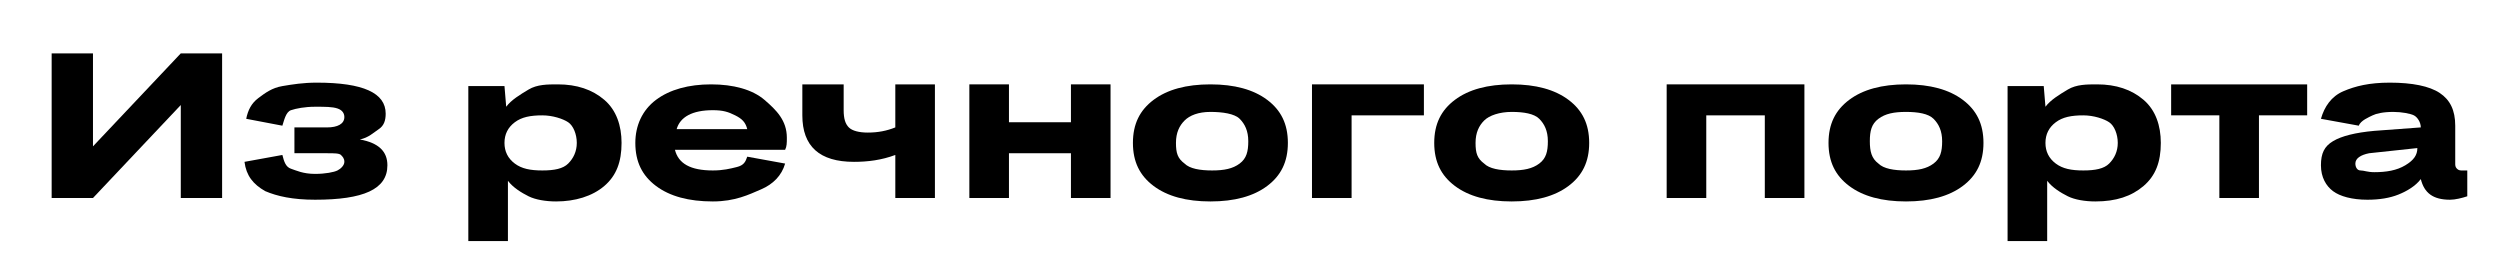 <?xml version="1.0" encoding="UTF-8"?> <!-- Generator: Adobe Illustrator 26.0.1, SVG Export Plug-In . SVG Version: 6.00 Build 0) --> <svg xmlns="http://www.w3.org/2000/svg" xmlns:xlink="http://www.w3.org/1999/xlink" id="Слой_1" x="0px" y="0px" viewBox="0 0 145.2 15.8" style="enable-background:new 0 0 145.2 15.8;" xml:space="preserve"> <style type="text/css"> .st0{fill:#D2D2D2;} .st1{fill:#E1E2CC;} .st2{fill:#909E9A;} .st3{fill:#A7B5B1;} .st4{fill:#4A6059;} .st5{opacity:0.6;fill:#FFFFFF;enable-background:new ;} .st6{opacity:0.3;fill:#FFFFFF;enable-background:new ;} .st7{opacity:0.4;fill:#FFFFFF;enable-background:new ;} .st8{opacity:0.2;fill:#B5B5B5;enable-background:new ;} .st9{opacity:0.2;fill:#FFFFFF;enable-background:new ;} .st10{fill:#C1C1C1;} .st11{opacity:0.7;fill:#FFFFFF;enable-background:new ;} .st12{opacity:0.5;fill:#FFFFFF;enable-background:new ;} .st13{opacity:0.3;} .st14{fill:#EFEFEF;} .st15{opacity:0.1;fill:#B5B5B5;enable-background:new ;} .st16{fill-rule:evenodd;clip-rule:evenodd;fill:#7F6D58;} .st17{opacity:0.36;} .st18{fill:url(#XMLID_00000109710191845953016990000014478277293929270656_);} .st19{fill:url(#XMLID_00000114064224867170373850000014018594614167681694_);} .st20{fill:url(#XMLID_00000167368964837030046820000004505234509552051624_);} .st21{opacity:0.8;fill:url(#XMLID_00000177473140918383996550000013932539002810219444_);} .st22{fill:url(#XMLID_00000076604782983523986520000011505385962781992839_);} .st23{fill:#2B2E30;} .st24{fill:#3A3B3F;} .st25{fill:#E21A1A;} .st26{fill:#47494F;} .st27{fill:#909AA0;} .st28{fill:#D3E1EA;} .st29{fill:#646A6B;} .st30{opacity:0.12;fill:#FFFFFF;} .st31{opacity:0.27;fill:#FFFFFF;} .st32{opacity:0.24;fill:#FFFFFF;} .st33{fill:#E0524B;} .st34{fill:#828282;} .st35{fill:url(#SVGID_1_);} .st36{fill:url(#XMLID_00000062886449805265750180000004783940270970228142_);} .st37{fill:url(#XMLID_00000085216241208615249920000013869228294669019806_);} .st38{fill:url(#XMLID_00000168116791166376598930000009656776893886607029_);} .st39{opacity:0.8;fill:url(#XMLID_00000112624981516861006060000002766174731175364489_);} .st40{fill:url(#XMLID_00000142874710083466569610000017836654969853821100_);} .st41{fill:url(#XMLID_00000010994910635449774750000018008310731692893349_);} .st42{opacity:0.8;fill:url(#XMLID_00000088850470239974713740000001259549192270633114_);} .st43{fill:url(#XMLID_00000006700434885096260480000011795253352051407770_);} .st44{opacity:0.49;fill:#FFFFFF;} .st45{fill:url(#XMLID_00000054231219361167269030000014749757314559420839_);} .st46{opacity:0.4;fill:url(#XMLID_00000157278319473728112760000001236183306293138609_);} .st47{fill:url(#XMLID_00000154427049984829778290000006955161474688458419_);} .st48{opacity:0.8;fill:url(#XMLID_00000049208849852739233370000001697503098643562913_);} .st49{fill:url(#XMLID_00000104676017476806724520000010410542589798884245_);} .st50{fill:url(#XMLID_00000129897606591504191860000008618538492699801499_);} .st51{fill:url(#XMLID_00000157990107172209004070000018356270990135317905_);} .st52{fill:url(#XMLID_00000022528255935727286270000015862753969460351620_);} .st53{opacity:0.75;} .st54{fill:#0066A1;} .st55{fill:#394A58;} .st56{fill:#660000;} .st57{fill:#727272;} .st58{fill:#FFFFFF;} .st59{clip-path:url(#SVGID_00000026850910771611533250000001226991770427278743_);} .st60{fill:#6F8696;} .st61{fill:url(#SVGID_00000171715810680864142700000017429433584460432280_);} .st62{fill:url(#SVGID_00000018925417654096045900000001885550589326885310_);} .st63{fill:url(#SVGID_00000150097552816310904360000000910029985305822384_);} .st64{fill:url(#SVGID_00000146474006493251510160000003589185931248360092_);} .st65{fill:url(#SVGID_00000105422509747985858180000002309619004021167749_);} .st66{fill:url(#SVGID_00000104706948414309345130000007644463455340500405_);} .st67{fill:url(#SVGID_00000167365901509844837640000014012673803247937705_);} .st68{fill:url(#SVGID_00000150064551344800204040000011547466374769083578_);} .st69{fill:url(#SVGID_00000180348670254004126330000003692216272048264847_);} .st70{fill:url(#SVGID_00000128475670669320869450000002338707227124408479_);} .st71{fill:url(#SVGID_00000013154246208193904880000016154751315345757076_);} .st72{fill:url(#SVGID_00000090990630691494676810000007478838480814785676_);} .st73{fill:url(#SVGID_00000062191948250522271660000014163676044004488325_);} .st74{fill:url(#SVGID_00000049215822756293413790000007304084633425383590_);} .st75{fill:url(#SVGID_00000159429461819892018420000002848412636069898373_);} .st76{fill:url(#SVGID_00000123428841852880995220000009112169985994419382_);} .st77{fill:url(#SVGID_00000116957437389077461920000001337771451177435014_);} .st78{fill:url(#SVGID_00000177445665641693904090000006349458992931988925_);} .st79{fill:url(#SVGID_00000016037962428276055900000000347767345610714549_);} .st80{fill:url(#SVGID_00000026145007825380927970000005386704342842722186_);} .st81{fill:url(#SVGID_00000172435114315325578850000018098014968575795075_);} .st82{fill:url(#SVGID_00000172424329449783000820000014949945345236420782_);} .st83{fill:url(#SVGID_00000135686459573721714460000001245359035295133087_);} .st84{fill:url(#SVGID_00000119800492859726190380000016622704624235892636_);} .st85{fill:url(#SVGID_00000009550047971285480000000005465352291193297323_);} .st86{fill:url(#SVGID_00000126316361471537648510000004955359875360544161_);} .st87{fill:url(#SVGID_00000121984220295137395000000010691623161045214609_);} .st88{fill:url(#SVGID_00000183955529273262686510000000647194592752363183_);} .st89{fill:url(#SVGID_00000128453550389971963400000010924741440786722205_);} .st90{fill:url(#SVGID_00000183969860874235638040000017644767803281549976_);} .st91{fill-rule:evenodd;clip-rule:evenodd;fill:url(#SVGID_00000018947163428372685020000010953810731004364172_);} .st92{fill-rule:evenodd;clip-rule:evenodd;fill:url(#SVGID_00000136409457065265508810000011856833510846690945_);} .st93{fill-rule:evenodd;clip-rule:evenodd;fill:url(#SVGID_00000172415255292208240330000018113553556784276644_);} .st94{fill-rule:evenodd;clip-rule:evenodd;fill:url(#SVGID_00000083087462909370577720000006481146527909691560_);} .st95{fill-rule:evenodd;clip-rule:evenodd;fill:url(#SVGID_00000062882694378488724970000011336722880305545137_);} .st96{fill-rule:evenodd;clip-rule:evenodd;fill:url(#SVGID_00000182502238615744087480000013255296251281597341_);} .st97{fill-rule:evenodd;clip-rule:evenodd;fill:url(#SVGID_00000127013042159967691910000017637972375130625942_);} .st98{fill-rule:evenodd;clip-rule:evenodd;fill:url(#SVGID_00000031206191111890884750000003791157983932638337_);} .st99{fill-rule:evenodd;clip-rule:evenodd;fill:url(#SVGID_00000067195266556765432320000012383679675313168297_);} .st100{fill-rule:evenodd;clip-rule:evenodd;fill:url(#SVGID_00000010269407516195256160000000551533180018201988_);} .st101{fill-rule:evenodd;clip-rule:evenodd;fill:url(#SVGID_00000003807370804123316050000004697565551235543704_);} .st102{fill-rule:evenodd;clip-rule:evenodd;fill:url(#SVGID_00000057840621644929400390000012812843866221873569_);} .st103{fill-rule:evenodd;clip-rule:evenodd;fill:url(#SVGID_00000081629440883504998330000001712589168557033148_);} .st104{fill-rule:evenodd;clip-rule:evenodd;fill:url(#SVGID_00000127006965787619609680000009662045557970969535_);} .st105{fill-rule:evenodd;clip-rule:evenodd;fill:url(#SVGID_00000088128052037060093370000008970421093153032348_);} .st106{fill-rule:evenodd;clip-rule:evenodd;fill:url(#SVGID_00000164488875023866536610000007261598385509760673_);} .st107{fill-rule:evenodd;clip-rule:evenodd;fill:url(#SVGID_00000102513684391560383740000001712469633885634471_);} .st108{fill-rule:evenodd;clip-rule:evenodd;fill:url(#SVGID_00000034067140376541601160000009872751200279365540_);} .st109{fill-rule:evenodd;clip-rule:evenodd;fill:url(#SVGID_00000108294798512496883420000014434860749620078473_);} .st110{fill-rule:evenodd;clip-rule:evenodd;fill:url(#SVGID_00000095323458424934868860000002624197156450685070_);} .st111{fill-rule:evenodd;clip-rule:evenodd;fill:url(#SVGID_00000017501736647652571020000001893175589812974724_);} .st112{fill-rule:evenodd;clip-rule:evenodd;fill:url(#SVGID_00000168797103035487679830000003614497561262128304_);} .st113{fill-rule:evenodd;clip-rule:evenodd;fill:url(#SVGID_00000126312689456693098740000011600561070068543122_);} .st114{fill-rule:evenodd;clip-rule:evenodd;fill:url(#SVGID_00000081637509831132551880000016892846369329667982_);} .st115{opacity:0.2;fill:#AA86A1;} .st116{fill:#AA86A1;} .st117{fill:#935251;} .st118{fill:#9F6665;} .st119{fill:#CCE5AA;} .st120{fill:url(#SVGID_00000032607605675863126600000005210269258645487273_);} .st121{fill:url(#SVGID_00000030478380120973148090000002616364531074996379_);} .st122{fill:url(#SVGID_00000023979798799806080030000001858252047645917605_);} .st123{fill:url(#SVGID_00000034080915973826972930000006402551758857150608_);} .st124{fill:url(#SVGID_00000073687228316456107860000017217220663418057377_);} .st125{fill:url(#SVGID_00000110435012475283316390000000534608387128206493_);} .st126{fill:url(#SVGID_00000163759854487158299170000008968194430034463673_);} .st127{fill:url(#SVGID_00000104698790388619938110000015648394546258187954_);} .st128{fill:url(#SVGID_00000080887061701189913660000016227189748977245626_);} .st129{fill:url(#SVGID_00000109020677616022867640000000805931444631284650_);} .st130{fill:#1A2E35;} .st131{opacity:0.7;fill:#FFFFFF;} .st132{opacity:0.4;fill:#FFFFFF;} .st133{opacity:0.1;fill:#FFFFFF;} .st134{fill:url(#SVGID_00000036251140840622957240000002090522122076832423_);} .st135{fill:url(#SVGID_00000076574003416918892660000006449876447512205716_);} .st136{fill:url(#SVGID_00000076596118917743415450000010971660709343483276_);} .st137{fill:url(#SVGID_00000119087231621760339270000009716361763470658432_);} .st138{fill:url(#SVGID_00000093139498944189345620000012369522045177120445_);} .st139{fill:url(#SVGID_00000096044454311249109440000009034523313246363529_);} .st140{fill:url(#SVGID_00000034799946485104134730000012818575496577054648_);} .st141{fill:url(#SVGID_00000044163477153542006260000006147935583791531921_);} .st142{fill:url(#SVGID_00000089570470789458913210000001693161340222585511_);} .st143{fill:url(#SVGID_00000095301811982728320240000013108763347349193906_);} .st144{fill:url(#SVGID_00000062906170255056020160000010640739377067552133_);} .st145{fill:url(#SVGID_00000087373572483297404480000002027857042374071195_);} .st146{fill:url(#SVGID_00000099621394204091593790000012806417088890714555_);} .st147{fill:url(#SVGID_00000093892382701113338750000007545916495186380932_);} .st148{fill:url(#SVGID_00000062165956648890100810000009624639715810267541_);} .st149{fill:url(#SVGID_00000084489215027887869090000018334422927957052074_);} .st150{fill:url(#SVGID_00000055665134170199457200000018227067233773231792_);} .st151{fill:url(#SVGID_00000052812768430865722350000008895464690741465500_);} .st152{fill:url(#SVGID_00000069399594456495928190000001766525058840827287_);} .st153{fill:url(#SVGID_00000096757867780481119510000007963797819076592275_);} .st154{fill:#9A9D9F;} .st155{fill:#D5D7D8;} .st156{fill:#AFB2B4;} .st157{fill:#3A3D3E;} .st158{fill:#8E9193;} .st159{fill:#2E2F30;} .st160{fill:#BABCBE;} .st161{fill:#58595B;} .st162{fill:#747477;} .st163{fill:#E4E5E6;} .st164{fill:#005C8D;} .st165{fill:#C4C6C7;} .st166{opacity:0.43;fill:#6B6E70;} .st167{fill:#959799;} .st168{fill:#676A6B;} .st169{fill:#97999B;} .st170{fill:#4C4F50;} .st171{fill:#1F2122;} .st172{fill:#C2C4C6;} .st173{fill:url(#SVGID_00000149367851361708687650000013906396326096228227_);} .st174{fill:url(#SVGID_00000035527172494046384750000003304793897435360641_);} .st175{fill:url(#SVGID_00000168118703264015432550000016441211035889724083_);} .st176{fill:url(#SVGID_00000021831656915435947210000007360864583175053237_);} .st177{fill:url(#SVGID_00000027602404939696723620000016677446110369811349_);} .st178{fill:url(#SVGID_00000150077934650212906630000012963491460962008981_);} .st179{opacity:0.53;fill:url(#SVGID_00000168117770080033544960000010695323884979365544_);} .st180{fill:url(#SVGID_00000079469469904020527200000013863997371839687071_);} .st181{fill:url(#SVGID_00000030476323470780720700000013813249376877489824_);} .st182{fill:url(#SVGID_00000008144165720039440160000003666311702515372683_);} .st183{fill:url(#SVGID_00000043455223757998345440000015350883941942476951_);} .st184{fill:url(#SVGID_00000047043189398917800160000014187756233585651091_);} .st185{fill:url(#SVGID_00000065066353417728423860000011110333091318037180_);} .st186{fill:url(#SVGID_00000107575882763110433340000017551458461471413921_);} .st187{fill:url(#SVGID_00000072997455623302435850000010243760296337707707_);} .st188{fill:url(#SVGID_00000050662273218764391850000010052635540330672050_);} .st189{fill:url(#SVGID_00000098203101943706366100000001827490307430661055_);} .st190{fill:url(#SVGID_00000117645672337478782250000014244781971668071047_);} .st191{fill:url(#SVGID_00000128446917604491307150000009656784823619496845_);} .st192{fill:url(#SVGID_00000047780647229699896930000014962127094751580095_);} .st193{fill:url(#SVGID_00000041975646571586370220000017405405025460822962_);} .st194{fill:url(#SVGID_00000109746545184909407130000010418441526584605080_);} .st195{fill:url(#SVGID_00000078002958681277755910000015447070101284162713_);} .st196{fill:url(#SVGID_00000074407716691759539030000003211355219947861384_);} .st197{fill:url(#SVGID_00000034064622184122851130000007976906681985092792_);} .st198{fill:url(#SVGID_00000109738490653320712690000002208797424752905616_);} .st199{fill:url(#SVGID_00000145775734323785738500000006096399570005691828_);} .st200{fill:url(#SVGID_00000077320308616626077360000011763994595265607845_);} .st201{fill:url(#SVGID_00000000944427332077661340000009124042800787912106_);} .st202{fill:url(#SVGID_00000013873560862654162120000013007225462095442320_);} .st203{fill:url(#SVGID_00000044900005036283354220000004907129401375540631_);} .st204{fill:url(#SVGID_00000037691167783491101980000016381110533547229880_);} .st205{opacity:0.36;fill:url(#SVGID_00000157310642785713549290000017875462541534572184_);} .st206{opacity:0.23;fill:url(#SVGID_00000103957214081512114960000017607659501566697376_);} .st207{opacity:0.58;fill:url(#SVGID_00000143584739403501585460000012346006189567412116_);} .st208{fill:url(#SVGID_00000037669914258420598720000011971691429364459453_);} .st209{fill:url(#SVGID_00000092440103893534113440000000172481518605600185_);} .st210{fill:url(#SVGID_00000030472848461226743850000008244939570208102299_);} .st211{fill:url(#SVGID_00000018958386122090900390000006295672791669257402_);} .st212{fill:url(#SVGID_00000176748828709223772080000005817402207819322765_);} .st213{opacity:0.58;fill:url(#SVGID_00000168114337936295271470000015565145211086070714_);} .st214{fill:url(#SVGID_00000112599855972003945440000003562292147506910865_);} .st215{opacity:0.64;fill:url(#SVGID_00000031207042223225622480000010256729627411013519_);} .st216{opacity:0.76;fill:url(#SVGID_00000147911671844262834600000015420683509126371000_);} .st217{opacity:0.76;fill:url(#SVGID_00000127031430663699872780000012120274325673074579_);} .st218{opacity:0.41;fill:url(#SVGID_00000064341154326593101790000012301256364178450307_);} .st219{fill:url(#SVGID_00000058557665116049007890000017304125618800195724_);} .st220{fill:url(#SVGID_00000172440460871314557250000004958237949978685589_);} .st221{opacity:0.64;fill:url(#SVGID_00000033365693019878954670000016138323935639108230_);} .st222{fill:url(#SVGID_00000123421138188115527580000012948098412052590240_);} .st223{fill:url(#SVGID_00000043455353956921781890000012502383192905773988_);} .st224{fill:url(#SVGID_00000060008372739734525660000011596501827247390899_);} .st225{fill:#ECFFDD;} .st226{fill:url(#SVGID_00000132792151085287045630000006995047500580088215_);} .st227{fill:url(#SVGID_00000097499645393893595830000013812352261507156911_);} .st228{fill:url(#SVGID_00000092432663296427842660000007795310124132580515_);} .st229{fill:url(#SVGID_00000161600043286995957380000013826820342797807775_);} .st230{opacity:0.86;fill:url(#SVGID_00000122703963791897868450000017221824914035361954_);} .st231{opacity:0.58;fill:url(#SVGID_00000039123579496260601270000002264968520107100044_);} .st232{opacity:0.64;fill:url(#SVGID_00000022555312570173392980000015593002086070277262_);} .st233{opacity:0.64;fill:url(#SVGID_00000127012428997506201320000005461586642992803516_);} .st234{opacity:0.64;fill:url(#SVGID_00000139278021723164523640000016869156265302491581_);} .st235{opacity:0.58;fill:url(#SVGID_00000058558597037190150430000015546974725771407521_);} .st236{fill:url(#SVGID_00000173846185591892543960000002314487805182501030_);} .st237{fill:#EBFEFF;} .st238{fill:url(#SVGID_00000121996035475959303640000005122243662298177448_);} .st239{fill:url(#SVGID_00000179643495704771919520000000619475036433744019_);} .st240{opacity:0.64;fill:url(#SVGID_00000119113375676650515590000005996077636670123167_);} .st241{opacity:0.64;fill:url(#SVGID_00000134936839852181981770000007130034832172327314_);} .st242{fill:url(#SVGID_00000177461622876789636070000000806571899507419059_);} .st243{opacity:0.76;fill:url(#SVGID_00000078767307859240649900000002371752393979148206_);} .st244{opacity:0.76;fill:url(#SVGID_00000034808977942235193010000001706754875059260040_);} .st245{opacity:0.64;fill:url(#SVGID_00000114779597016162951990000011277483322891761559_);} .st246{fill:url(#SVGID_00000023970688430549240420000011434956412938496408_);} .st247{opacity:0.64;fill:url(#SVGID_00000080179995643152981270000010833090144886370180_);} .st248{opacity:0.64;fill:url(#SVGID_00000130629424833685943420000009593220253761362859_);} .st249{fill:url(#SVGID_00000031168202148352354650000001745414313929199504_);} .st250{opacity:0.76;fill:url(#SVGID_00000019666043695107166500000011851250879843105437_);} .st251{opacity:0.76;fill:url(#SVGID_00000114759766721237241610000004957936655787751322_);} .st252{fill:url(#SVGID_00000045618925812746757870000000119117798406496898_);} .st253{opacity:0.41;fill:url(#SVGID_00000111160957302106138620000009661454100368574604_);} .st254{opacity:0.41;fill:url(#SVGID_00000103265208484524460760000008287512559418203536_);} .st255{opacity:0.41;fill:url(#SVGID_00000183932815233430727820000016712011592937061565_);} .st256{opacity:0.41;fill:url(#SVGID_00000028324016335521853140000010735757794942420624_);} .st257{opacity:0.41;fill:url(#SVGID_00000172427459635455035660000004760957073930546087_);} .st258{opacity:0.76;fill:url(#SVGID_00000070081210576180282010000004263085074766151825_);} .st259{fill:url(#SVGID_00000106124906503199977050000008923607467477177984_);} .st260{fill:#999999;} .st261{fill:#282151;} .st262{fill:#798CA3;} .st263{opacity:0.38;fill:#FFFFFF;} .st264{fill:#62748F;} .st265{fill:#33495E;} .st266{fill:#7F9AB5;} .st267{fill:#465C77;} .st268{fill:#FFD45A;} .st269{fill:#F3F3F3;} .st270{fill:#FF6F27;} .st271{fill:#0C032E;} .st272{fill:#7C9ECB;} .st273{fill:#F57D7E;} .st274{fill:#FFDABB;} .st275{opacity:0.3;fill:#FEFEFD;} .st276{fill:#AAA439;} .st277{fill:#917D64;} .st278{fill:#A08D72;} .st279{fill:#B2A38A;} .st280{fill:#7F6D58;} .st281{fill:#C4B39F;} .st282{fill:#EFE5D8;} .st283{fill:#E5CAAA;} .st284{fill:#513C39;} .st285{opacity:0.5;fill:#7DA1B7;} .st286{fill:#CECEB6;} .st287{fill:#787878;stroke:#333333;stroke-width:9;stroke-miterlimit:10;} .st288{fill:#CCD3D6;} .st289{fill:#61340D;} .st290{fill:url(#SVGID_00000035524553841202097710000013187862903722695098_);} .st291{fill:url(#SVGID_00000005980495143920722570000007721098843593404292_);} .st292{filter:url(#Adobe_OpacityMaskFilter);} .st293{filter:url(#Adobe_OpacityMaskFilter_00000088090531465532660300000013694862564956222393_);} .st294{mask:url(#SVGID_00000009578893594480893550000015038040723121424537_);fill:url(#SVGID_00000093148829922739588040000015470962821178491034_);} .st295{fill:url(#SVGID_00000019657476548830697660000011461634148479565699_);} .st296{filter:url(#Adobe_OpacityMaskFilter_00000019675088297472800480000011539298010405939850_);} .st297{filter:url(#Adobe_OpacityMaskFilter_00000163783775063573610050000005403703924081192577_);} .st298{mask:url(#SVGID_00000059274877167717511340000004990431188266306722_);fill:url(#SVGID_00000023959796539992234320000015384812180595845779_);} .st299{fill:url(#SVGID_00000164493221675922687910000015916723441452945319_);} .st300{filter:url(#Adobe_OpacityMaskFilter_00000112597138084473636920000009374675677214375085_);} .st301{filter:url(#Adobe_OpacityMaskFilter_00000086650624894906557600000017687756989265824661_);} .st302{mask:url(#SVGID_00000178199216196121495450000011516046731960640128_);fill:url(#SVGID_00000055667585151629883380000004145033221561434276_);} .st303{fill:url(#SVGID_00000048491101672416931790000012645581102107301276_);} .st304{filter:url(#Adobe_OpacityMaskFilter_00000125578384272547273810000007456602592204874896_);} .st305{filter:url(#Adobe_OpacityMaskFilter_00000089561116347866953530000000343306789787957161_);} .st306{mask:url(#SVGID_00000062173222902254204010000003221995915771639458_);fill:url(#SVGID_00000177480964826258920540000006690497689683071146_);} .st307{fill:url(#SVGID_00000182519097245879476540000018443707708911098787_);} .st308{fill:#8D99B4;} .st309{fill:#AF2C10;} .st310{fill:#942212;} .st311{fill:#1F2E4F;} .st312{opacity:0.5;fill:#1F2E4F;} .st313{fill:#846380;} .st314{fill:#E21A1A;stroke:#FFFFFF;stroke-width:6;stroke-miterlimit:10;} .st315{fill-rule:evenodd;clip-rule:evenodd;fill:#6F8696;} .st316{fill-rule:evenodd;clip-rule:evenodd;fill:#D2D2D2;} .st317{fill-rule:evenodd;clip-rule:evenodd;fill:#394A58;} .st318{fill-rule:evenodd;clip-rule:evenodd;fill:#E21A1A;} .st319{fill-rule:evenodd;clip-rule:evenodd;fill:#FFFFFF;} .st320{fill:#FFC69E;} .st321{fill:#FFAC83;} .st322{fill:#C11717;} .st323{fill:#25353F;} .st324{fill:#A41C1C;} .st325{fill:#161619;} .st326{fill:#333333;stroke:#787878;stroke-width:9;stroke-miterlimit:10;} .st327{fill:#CC7650;} .st328{fill:#0397C7;} .st329{fill:#8E1111;} .st330{fill:#B52121;} .st331{fill:#C12929;} .st332{fill:#102051;} .st333{fill:#C6C6E5;} .st334{fill:#152036;} .st335{fill:#CED4EF;} .st336{fill:#DADFF2;} .st337{fill:#0D172B;} .st338{fill:#0B0C0F;} .st339{fill:url(#SVGID_00000145059998015425277260000000216089434742172351_);} .st340{fill:#0B131D;} .st341{fill:url(#SVGID_00000180337629009978294140000014816175194051755685_);} .st342{fill:#356AB0;} .st343{fill:#606060;} .st344{fill:#ADADAD;} .st345{fill:#060A19;} .st346{fill:#19273D;} .st347{fill:#6A6B6B;} .st348{fill:#0F1B2D;} .st349{fill:#5C81AA;} .st350{fill:#787878;} .st351{fill:#142C5B;} .st352{fill:#C9EEFB;} .st353{fill:#8ACFE2;} .st354{fill:#2B3C47;} .st355{fill:#21386E;} .st356{fill:#BC7455;} .st357{fill:#DD2512;} .st358{fill:#EE3E23;} .st359{fill:#FDB300;} .st360{fill:#00517A;} .st361{fill:url(#SVGID_00000047046683974965487070000005422456632207502741_);} .st362{fill:url(#SVGID_00000033332389511617027430000014024264645577515198_);} .st363{fill:url(#SVGID_00000069386967825278149920000002471030734065425335_);} .st364{fill:url(#SVGID_00000009583934562412811540000013196308298532846470_);} .st365{fill:url(#SVGID_00000101795036471439089130000008208265957060072095_);} .st366{fill:url(#SVGID_00000083070752947234143960000004411753972948716436_);} .st367{fill:url(#SVGID_00000080903011869025010240000009241256092550034350_);} .st368{fill:url(#SVGID_00000176732711683701268680000008586115830506466222_);} .st369{fill:url(#SVGID_00000012459981416115004670000005128683935951020722_);} .st370{fill:url(#SVGID_00000096028796274757546120000014370943872549833351_);} .st371{fill:url(#SVGID_00000069384706559979811750000016308528416346817950_);} .st372{fill:url(#SVGID_00000060739245859850223140000014331112521655780028_);} .st373{fill:url(#SVGID_00000126299074835436839720000011511219688568121757_);} .st374{fill:url(#SVGID_00000142140646887290788880000009584225413699635602_);} .st375{fill:url(#SVGID_00000060710505207436073030000000579420717346217661_);} .st376{fill:url(#SVGID_00000088854989108682220410000001339940761232812417_);} .st377{fill:url(#SVGID_00000053547141597075285140000007527000184716468621_);} .st378{fill:url(#SVGID_00000014630927576715088400000005042364248648301742_);} .st379{fill:url(#SVGID_00000070108973632759464580000001496773014217456536_);} .st380{fill:url(#SVGID_00000027586007966766319690000004195247055882185386_);} .st381{fill:url(#SVGID_00000088820090398450363080000017034922593223026337_);} .st382{fill:url(#SVGID_00000106846767883646417010000007640760026639753643_);} .st383{fill:url(#SVGID_00000057863350313526345570000000187776382186217135_);} .st384{fill:url(#SVGID_00000106129857485894230000000017377265765508629930_);} .st385{fill:url(#SVGID_00000049940978968934495930000012814456116886644123_);} .st386{fill:url(#SVGID_00000134228143924675551560000013287856694975423637_);} .st387{fill:url(#SVGID_00000122691244285388680480000003828809334332601503_);} .st388{fill:url(#SVGID_00000034809019435454766950000005992937414676499624_);} .st389{fill:url(#SVGID_00000014622900801216315530000003085000488607121042_);} .st390{fill:url(#SVGID_00000136371573294065164760000015485696821476162460_);} .st391{fill:url(#SVGID_00000092416138219243234780000011952060757218662313_);} .st392{fill:url(#SVGID_00000145775730671119909090000003115767173934041747_);} .st393{fill:url(#SVGID_00000160880134365749221510000008351478942302582713_);} .st394{fill-rule:evenodd;clip-rule:evenodd;fill:url(#SVGID_00000005974996844862275610000003371108419960073868_);} .st395{fill-rule:evenodd;clip-rule:evenodd;fill:url(#SVGID_00000060739563003119162120000010454855979133112719_);} .st396{fill-rule:evenodd;clip-rule:evenodd;fill:url(#SVGID_00000114752035634892814220000005027352201682458772_);} .st397{fill-rule:evenodd;clip-rule:evenodd;fill:url(#SVGID_00000111165279746595647060000000550810697519942274_);} .st398{fill-rule:evenodd;clip-rule:evenodd;fill:url(#SVGID_00000030475288114284353350000002133954800958942366_);} .st399{fill-rule:evenodd;clip-rule:evenodd;fill:url(#SVGID_00000053523421289549549160000014869922459038648982_);} .st400{fill-rule:evenodd;clip-rule:evenodd;fill:url(#SVGID_00000080902172378171389470000005067562878220950188_);} .st401{fill-rule:evenodd;clip-rule:evenodd;fill:url(#SVGID_00000060006082230701989940000001440222262357076613_);} .st402{fill-rule:evenodd;clip-rule:evenodd;fill:url(#SVGID_00000070085444910766007120000007375951961192507305_);} .st403{fill-rule:evenodd;clip-rule:evenodd;fill:url(#SVGID_00000145773439389304872070000004699603979040743043_);} .st404{fill-rule:evenodd;clip-rule:evenodd;fill:url(#SVGID_00000089552674264852856220000015015349648482534531_);} .st405{fill-rule:evenodd;clip-rule:evenodd;fill:url(#SVGID_00000147900673541234753050000005206233196304647581_);} .st406{fill-rule:evenodd;clip-rule:evenodd;fill:url(#SVGID_00000085249612940587693820000011128341606671249076_);} .st407{fill-rule:evenodd;clip-rule:evenodd;fill:url(#SVGID_00000111913615418031354390000008888881979735839616_);} .st408{fill-rule:evenodd;clip-rule:evenodd;fill:url(#SVGID_00000111192655893838764630000008334977790182410896_);} .st409{fill-rule:evenodd;clip-rule:evenodd;fill:url(#SVGID_00000144310477768720889060000009207043538656494524_);} .st410{fill-rule:evenodd;clip-rule:evenodd;fill:url(#SVGID_00000105406371064153148890000004766262092418324641_);} .st411{fill-rule:evenodd;clip-rule:evenodd;fill:url(#SVGID_00000052089700001933834990000002555501654374963621_);} .st412{fill-rule:evenodd;clip-rule:evenodd;fill:url(#SVGID_00000098939832209155720280000006355424911705900707_);} .st413{fill-rule:evenodd;clip-rule:evenodd;fill:url(#SVGID_00000157993038113780086110000011390882016846212501_);} .st414{fill-rule:evenodd;clip-rule:evenodd;fill:url(#SVGID_00000038408278829324373030000010054668328211355813_);} .st415{fill-rule:evenodd;clip-rule:evenodd;fill:url(#SVGID_00000152265654447069287030000002422751956446808449_);} .st416{fill:#BABA9E;} .st417{fill:#A3A28B;} .st418{fill:#2E2C44;} .st419{fill:#484463;} .st420{fill:#51504F;} .st421{fill:#C9C9C9;} .st422{fill:#B1B1B1;} .st423{fill:#6F6F6F;} .st424{fill:#F69672;} .st425{fill:#A5A5A5;} .st426{fill:#EE5F3E;} .st427{fill:#0C182B;} .st428{fill:#282828;} .st429{fill:none;stroke:#5B5B5B;stroke-miterlimit:10;} .st430{fill:#585858;} .st431{fill:#A50800;} .st432{fill:#532443;} .st433{fill:#8E6F6B;} .st434{fill:#72615E;} .st435{fill:#FFF8E3;} .st436{fill:#FF9A8F;} .st437{fill:#4C3A38;} .st438{fill:#594845;} .st439{fill:#FFE3E1;} .st440{fill:#AFB249;} .st441{fill:#7BB5D6;} .st442{fill:#9B9B3A;} .st443{fill:#66A8C6;} .st444{opacity:0.5;fill:#964E55;} .st445{fill:#4B4B4B;} .st446{opacity:0.5;fill:#AFB249;} .st447{opacity:0.5;fill:#EFE584;} .st448{fill:#ECECEC;} .st449{fill:#FAFAFA;} .st450{fill:#F5F5F5;} .st451{fill:#E7E7E7;} .st452{fill:#F0F0F0;} .st453{fill:#E1E1E1;} .st454{fill:#007CFF;} .st455{fill:#C41C1C;} .st456{opacity:0.6;fill:#FFFFFF;} .st457{opacity:0.7;} .st458{opacity:0.9;fill:#FFFFFF;} .st459{fill:#C5E8F7;} .st460{fill:#0070AB;} .st461{fill:#7B482C;} .st462{fill:#864E52;} .st463{opacity:0.3;fill:#FFC69E;} .st464{fill:#F8745F;} .st465{fill:#C93F2C;} .st466{fill:#283249;} .st467{fill:#E9A201;} .st468{fill:url(#SVGID_00000011715102855726699670000005594483486234436783_);} .st469{fill:url(#SVGID_00000065047471409346836400000012585516179075867564_);} .st470{fill:url(#SVGID_00000166657605063760209620000013879332491471086779_);} .st471{fill:url(#SVGID_00000062882106745881040930000007099518899010952332_);} .st472{fill:url(#SVGID_00000105417538992017375990000009927425239782180537_);} .st473{fill:url(#SVGID_00000048500395487830699380000010004434332388397234_);} .st474{fill:url(#SVGID_00000000915075780505921870000001685042133797224088_);} .st475{fill:url(#SVGID_00000021831890253353920770000008920043053878653568_);} .st476{fill:url(#SVGID_00000097486520190859810300000002439624085812723856_);} .st477{fill:url(#SVGID_00000093873462879615635420000007235728385486376111_);} .st478{fill:url(#SVGID_00000159463829330865584760000014540264128447228586_);} .st479{fill:url(#SVGID_00000173849595280912123580000010324222213154247582_);} .st480{fill:#595959;} .st481{fill:#F2B186;} .st482{fill:#514342;} .st483{fill:#463C3A;} .st484{fill:#FFFFF7;} .st485{fill:#EEE4D9;} .st486{fill:#F9BB91;} .st487{fill:none;stroke:#31373A;stroke-miterlimit:10;} .st488{fill:#E30613;} .st489{opacity:0.3;enable-background:new ;} .st490{opacity:0.7;enable-background:new ;} .st491{fill:none;stroke:#E8A87E;stroke-miterlimit:10;} .st492{fill:#EAAE86;} .st493{opacity:0.3;fill:#FFFFFF;} .st494{opacity:0.6;fill:#1A2E35;} .st495{opacity:0.2;fill:#FFFFFF;} .st496{fill:#A52121;} .st497{fill:#2A3944;} .st498{opacity:0.5;fill:#EAEAEA;} .st499{fill:#42312F;} .st500{fill:url(#SVGID_00000108993448339793746340000001136691884994652344_);} .st501{fill:url(#SVGID_00000005238175496750860030000005230027159419789987_);} .st502{fill:url(#SVGID_00000084525063962142368740000015575200178444863620_);} .st503{fill:url(#SVGID_00000090982478784054371720000008069808355782425504_);} .st504{fill:url(#SVGID_00000047764022577356743550000014884733934452018306_);} .st505{fill:url(#SVGID_00000138538895810730229460000007261540674712921758_);} .st506{fill:url(#SVGID_00000179635951827543109100000008297477975234411954_);} .st507{fill:url(#SVGID_00000178172356231535450180000007759184600108008342_);} .st508{fill:url(#SVGID_00000181050317083984520190000010099672372622951604_);} .st509{fill:url(#SVGID_00000121995214417345654640000015285326224389753739_);} .st510{fill:none;stroke:#FFFDFD;stroke-width:2;stroke-miterlimit:10;} .st511{fill:url(#SVGID_00000062159872309549016840000007187431493959886486_);} .st512{fill:url(#SVGID_00000142880225431629731850000006692135809695113866_);} .st513{fill:url(#SVGID_00000135662458156653329640000004596942814824059829_);} .st514{fill:url(#SVGID_00000057849110032285681310000011543560838504073651_);} .st515{fill:url(#SVGID_00000003811210415268923770000003637836495204638114_);} .st516{fill:url(#SVGID_00000099629999372366853880000001857188067125041540_);} .st517{fill:url(#SVGID_00000181086566927929429090000005600253228933543083_);} .st518{fill:url(#SVGID_00000136412942773064357110000004859472955065115276_);} .st519{fill:url(#SVGID_00000124128807460745026760000003807882639868772749_);} .st520{fill:url(#SVGID_00000040564213648895332050000011314484740263293072_);} .st521{fill:url(#SVGID_00000155854029866356933170000001157479079154923179_);} .st522{fill:url(#SVGID_00000042723753935177359550000014454118192423350187_);} .st523{fill:url(#SVGID_00000093882100177200693020000006252700889256958617_);} .st524{fill:url(#SVGID_00000131342305123835465600000014272009950601417647_);} .st525{fill:url(#SVGID_00000022558918047842288670000011741055310234832040_);} .st526{fill:url(#SVGID_00000104671291599918482900000013367990186320418711_);} .st527{fill:url(#SVGID_00000129170015334023418820000003277851762961311373_);} .st528{fill:url(#SVGID_00000020391605377677222500000009108850952567122569_);} .st529{fill:url(#SVGID_00000121248727659386239000000003209381588407747749_);} .st530{fill:url(#SVGID_00000097465083431097299230000003854252393887116450_);} .st531{clip-path:url(#SVGID_00000161626775933092586380000017288302907751415957_);} .st532{fill:url(#SVGID_00000090279616407719215890000017704604344303101075_);} .st533{fill:url(#SVGID_00000033340871303469056790000009185252354690988680_);} .st534{clip-path:url(#SVGID_00000148651757868360875040000008934861221136213432_);} .st535{fill:none;stroke:#161619;stroke-width:0.5;stroke-miterlimit:10;} .st536{fill:#E95E40;} </style> <g> <path d="M3,11.5V3.1h2.4v5.4l5.1-5.4h2.4v8.4h-2.4V6.1l-5.1,5.4H3z"></path> <path d="M22.5,9.6c0,1.4-1.4,2-4.2,2c-1.3,0-2.2-0.2-2.9-0.5c-0.7-0.4-1.1-0.9-1.2-1.7l2.2-0.4c0.1,0.4,0.2,0.7,0.5,0.8 s0.7,0.3,1.4,0.3c0.6,0,1.1-0.1,1.3-0.2s0.4-0.3,0.4-0.5c0-0.2-0.1-0.3-0.2-0.4s-0.4-0.1-0.8-0.1h-1.9V7.4h1.9c0.6,0,1-0.2,1-0.6 c0-0.2-0.1-0.4-0.4-0.5s-0.7-0.1-1.3-0.1c-0.6,0-1.1,0.1-1.4,0.2S16.5,7,16.4,7.3l-2.1-0.4C14.4,6.4,14.6,6,15,5.7s0.8-0.6,1.4-0.7 c0.6-0.1,1.2-0.2,2-0.2c2.7,0,4,0.6,4,1.8c0,0.4-0.1,0.7-0.4,0.9S21.4,8,20.9,8.1C22,8.3,22.5,8.8,22.5,9.6z"></path> <path d="M32.3,11.7c-0.6,0-1.2-0.1-1.6-0.3s-0.9-0.5-1.2-0.9v3.5h-2.3v-9h2.1l0.1,1.2c0.3-0.4,0.8-0.7,1.3-1s1.1-0.3,1.7-0.3 c1.1,0,2,0.3,2.7,0.9s1,1.5,1,2.5c0,1.1-0.3,1.9-1,2.5S33.4,11.7,32.3,11.7z M31.5,9.9c0.7,0,1.2-0.1,1.5-0.4s0.5-0.7,0.5-1.2 s-0.2-1-0.5-1.2s-0.9-0.4-1.5-0.4c-0.7,0-1.2,0.1-1.6,0.4s-0.6,0.7-0.6,1.2s0.2,0.9,0.6,1.2S30.8,9.9,31.5,9.9z"></path> <path d="M41.4,11.7c-1.4,0-2.5-0.3-3.3-0.9s-1.2-1.4-1.2-2.5c0-1,0.4-1.9,1.2-2.5s1.9-0.9,3.2-0.9c1.3,0,2.4,0.3,3.1,0.9 S45.7,7,45.7,8c0,0.3,0,0.5-0.1,0.7h-6.4c0.2,0.8,0.9,1.2,2.2,1.2c0.6,0,1-0.1,1.4-0.2s0.5-0.3,0.6-0.6l2.2,0.4 c-0.2,0.7-0.7,1.2-1.4,1.5S42.7,11.7,41.4,11.7z M41.4,6.4c-1.2,0-1.9,0.4-2.1,1.1h4.1c-0.1-0.4-0.3-0.6-0.7-0.8S42,6.4,41.4,6.4z"></path> <path d="M49,6.4c0,0.5,0.1,0.8,0.3,1s0.6,0.3,1.1,0.3c0.6,0,1.1-0.1,1.6-0.3V4.9h2.3v6.6H52V9c-0.8,0.3-1.6,0.4-2.4,0.4 c-2,0-3-0.9-3-2.7V4.9H49V6.4z"></path> <path d="M56.3,11.5V4.9h2.3v2.2h3.6V4.9h2.3v6.6h-2.3V8.9h-3.6v2.6H56.3z"></path> <path d="M70.3,11.7c-1.4,0-2.5-0.3-3.3-0.9s-1.2-1.4-1.2-2.5s0.4-1.9,1.2-2.5s1.9-0.9,3.3-0.9c1.4,0,2.5,0.3,3.3,0.9 s1.2,1.4,1.2,2.5s-0.4,1.9-1.2,2.5S71.7,11.7,70.3,11.7z M68.8,9.5c0.3,0.3,0.9,0.4,1.6,0.4s1.2-0.1,1.6-0.4s0.5-0.7,0.5-1.3 s-0.2-1-0.5-1.3S71,6.5,70.3,6.5S69.1,6.7,68.8,7s-0.5,0.7-0.5,1.3S68.4,9.2,68.8,9.5z"></path> <path d="M76.2,11.5V4.9h6.5v1.8h-4.2v4.8H76.2z"></path> <path d="M87.8,11.7c-1.4,0-2.5-0.3-3.3-0.9s-1.2-1.4-1.2-2.5s0.4-1.9,1.2-2.5s1.9-0.9,3.3-0.9c1.4,0,2.5,0.3,3.3,0.9 s1.2,1.4,1.2,2.5s-0.4,1.9-1.2,2.5S89.2,11.7,87.8,11.7z M86.2,9.5c0.3,0.3,0.9,0.4,1.6,0.4s1.2-0.1,1.6-0.4s0.5-0.7,0.5-1.3 s-0.2-1-0.5-1.3s-0.9-0.4-1.6-0.4S86.5,6.7,86.2,7s-0.5,0.7-0.5,1.3S85.8,9.2,86.2,9.5z"></path> <path d="M96.8,11.5V4.9h8v6.6h-2.3V6.7h-3.4v4.8H96.8z"></path> <path d="M110.7,11.7c-1.4,0-2.5-0.3-3.3-0.9s-1.2-1.4-1.2-2.5s0.4-1.9,1.2-2.5s1.9-0.9,3.3-0.9c1.4,0,2.5,0.3,3.3,0.9 s1.2,1.4,1.2,2.5s-0.4,1.9-1.2,2.5S112.1,11.7,110.7,11.7z M109.1,9.5c0.3,0.3,0.9,0.4,1.6,0.4s1.2-0.1,1.6-0.4s0.5-0.7,0.5-1.3 s-0.2-1-0.5-1.3s-0.9-0.4-1.6-0.4s-1.2,0.1-1.6,0.4s-0.5,0.7-0.5,1.3S108.7,9.2,109.1,9.5z"></path> <path d="M121.7,11.7c-0.6,0-1.2-0.1-1.6-0.3s-0.9-0.5-1.2-0.9v3.5h-2.3v-9h2.1l0.1,1.2c0.3-0.4,0.8-0.7,1.3-1s1.1-0.3,1.7-0.3 c1.1,0,2,0.3,2.7,0.9s1,1.5,1,2.5c0,1.1-0.3,1.9-1,2.5S122.9,11.7,121.7,11.7z M121,9.9c0.7,0,1.2-0.1,1.5-0.4s0.5-0.7,0.5-1.2 s-0.2-1-0.5-1.2s-0.9-0.4-1.5-0.4c-0.7,0-1.2,0.1-1.6,0.4s-0.6,0.7-0.6,1.2s0.2,0.9,0.6,1.2S120.3,9.9,121,9.9z"></path> <path d="M128.9,11.5V6.7h-2.8V4.9h7.9v1.8h-2.8v4.8H128.9z"></path> <path d="M134.8,6.9c0.2-0.7,0.6-1.3,1.3-1.6s1.5-0.5,2.7-0.5c1.3,0,2.3,0.2,2.9,0.6s0.9,1,0.9,1.9v2.2c0,0.1,0,0.2,0.1,0.3 s0.2,0.1,0.3,0.1c0.1,0,0.2,0,0.3,0l0,1.5c-0.3,0.1-0.7,0.2-1,0.2c-1,0-1.5-0.4-1.7-1.2c-0.3,0.4-0.8,0.7-1.3,0.9s-1.1,0.3-1.8,0.3 c-0.9,0-1.6-0.2-2-0.5s-0.7-0.8-0.7-1.5s0.2-1.1,0.7-1.4s1.3-0.5,2.4-0.6l2.7-0.2c0-0.3-0.2-0.6-0.4-0.7s-0.7-0.2-1.2-0.2 c-0.6,0-1,0.1-1.2,0.2S137.1,7,137,7.3L134.8,6.9z M136.8,9.5c0,0.2,0.1,0.4,0.3,0.4s0.4,0.1,0.8,0.1c0.7,0,1.3-0.1,1.8-0.4 s0.7-0.6,0.7-1v0l-2.8,0.3C137.1,9,136.8,9.2,136.8,9.5z"></path> </g> </svg> 